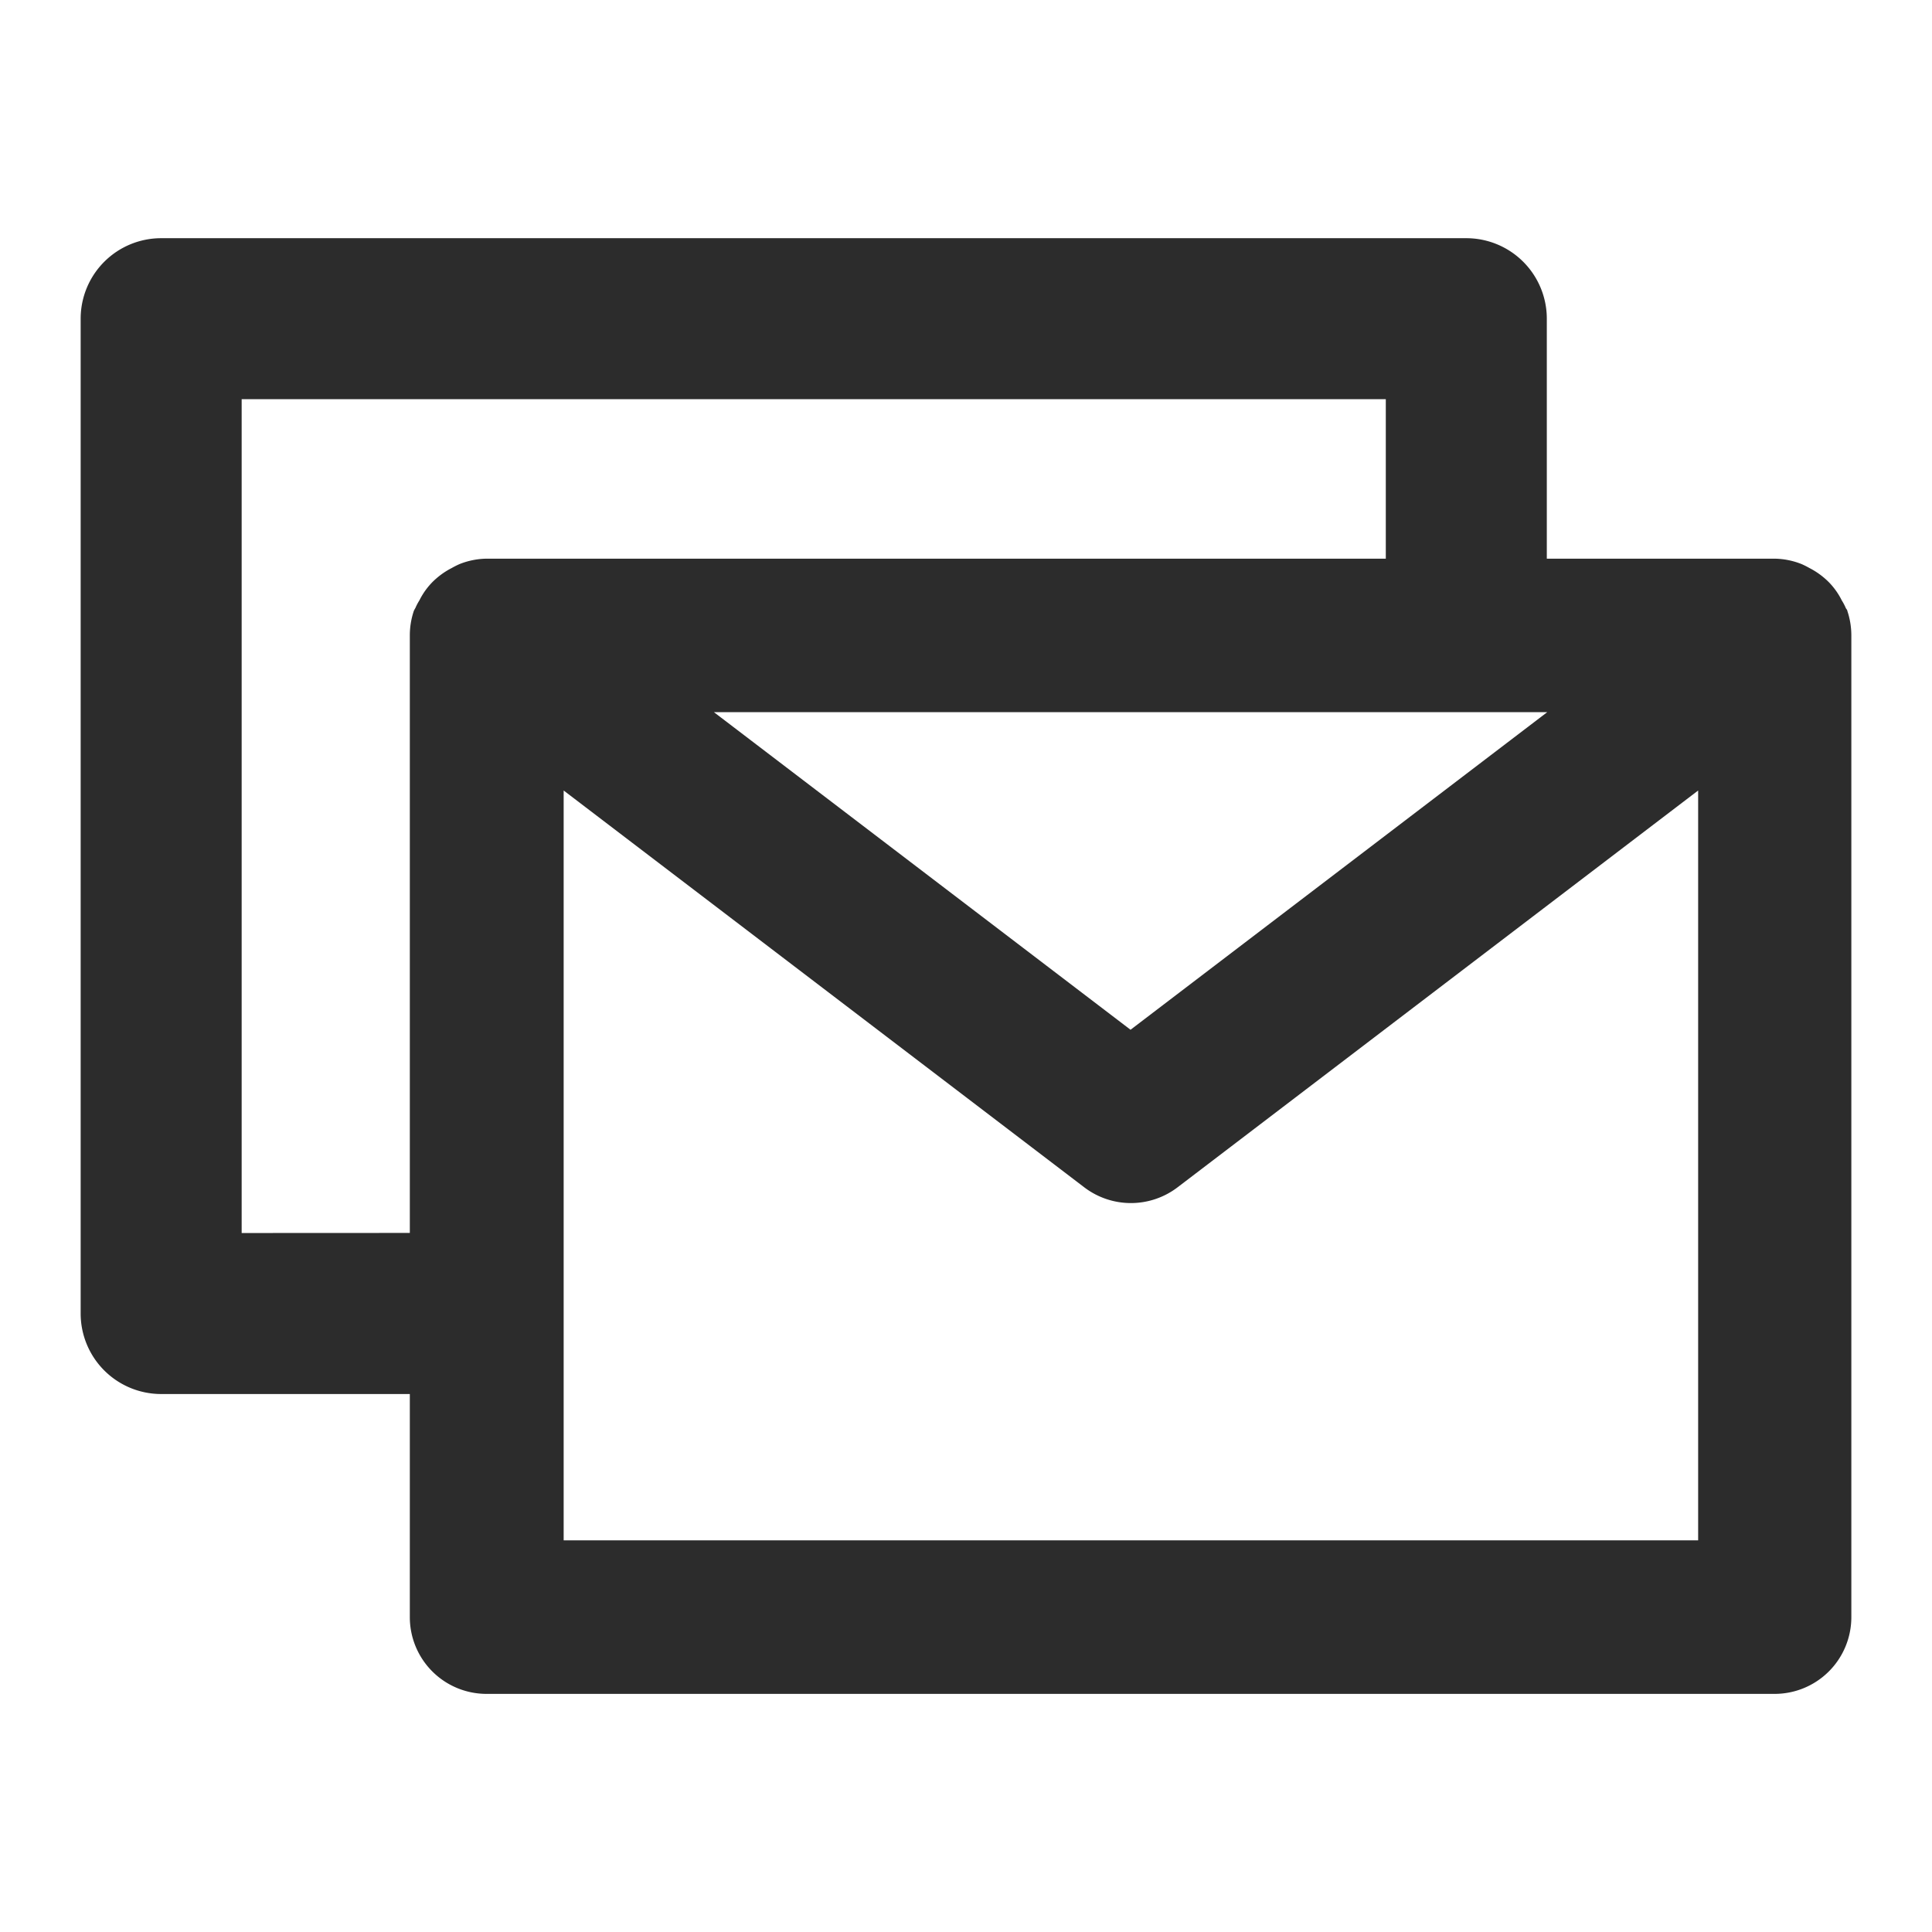 <?xml version="1.0" standalone="no"?><!DOCTYPE svg PUBLIC "-//W3C//DTD SVG 1.1//EN" "http://www.w3.org/Graphics/SVG/1.1/DTD/svg11.dtd"><svg class="icon" width="200px" height="200.00px" viewBox="0 0 1024 1024" version="1.1" xmlns="http://www.w3.org/2000/svg"><path fill="#2c2c2c" d="M979.115 323.755c0-0.555-0.597-0.981-0.811-1.493a28.203 28.203 0 0 0-2.133-4.053 37.888 37.888 0 0 0-5.504-8.192 34.133 34.133 0 0 0-3.499-3.456 40.363 40.363 0 0 0-8.149-5.504 45.397 45.397 0 0 0-4.053-2.048 40.064 40.064 0 0 0-14.421-2.901h-120.704V168.917a42.667 42.667 0 0 0-42.667-42.667H85.419a42.667 42.667 0 0 0-42.667 42.667v527.275a42.667 42.667 0 0 0 42.667 42.667h131.797v118.272a40.661 40.661 0 0 0 40.661 40.661h682.667a40.661 40.661 0 0 0 40.704-40.661v-520.533a40.96 40.96 0 0 0-2.133-12.843zM820.053 377.472l-220.843 168.32-220.8-168.32z m-691.968 276.053V211.584h606.421V296.107H257.877a40.021 40.021 0 0 0-14.379 2.901 45.397 45.397 0 0 0-4.053 2.048 40.363 40.363 0 0 0-8.149 5.504 33.877 33.877 0 0 0-3.499 3.456 37.717 37.717 0 0 0-5.504 8.192 28.203 28.203 0 0 0-2.133 4.053 15.787 15.787 0 0 0-0.811 1.493 40.832 40.832 0 0 0-2.133 12.8v316.928z m170.667 162.901V418.987l275.968 210.347a40.789 40.789 0 0 0 49.365 0l275.968-210.347v397.44z" /></svg>